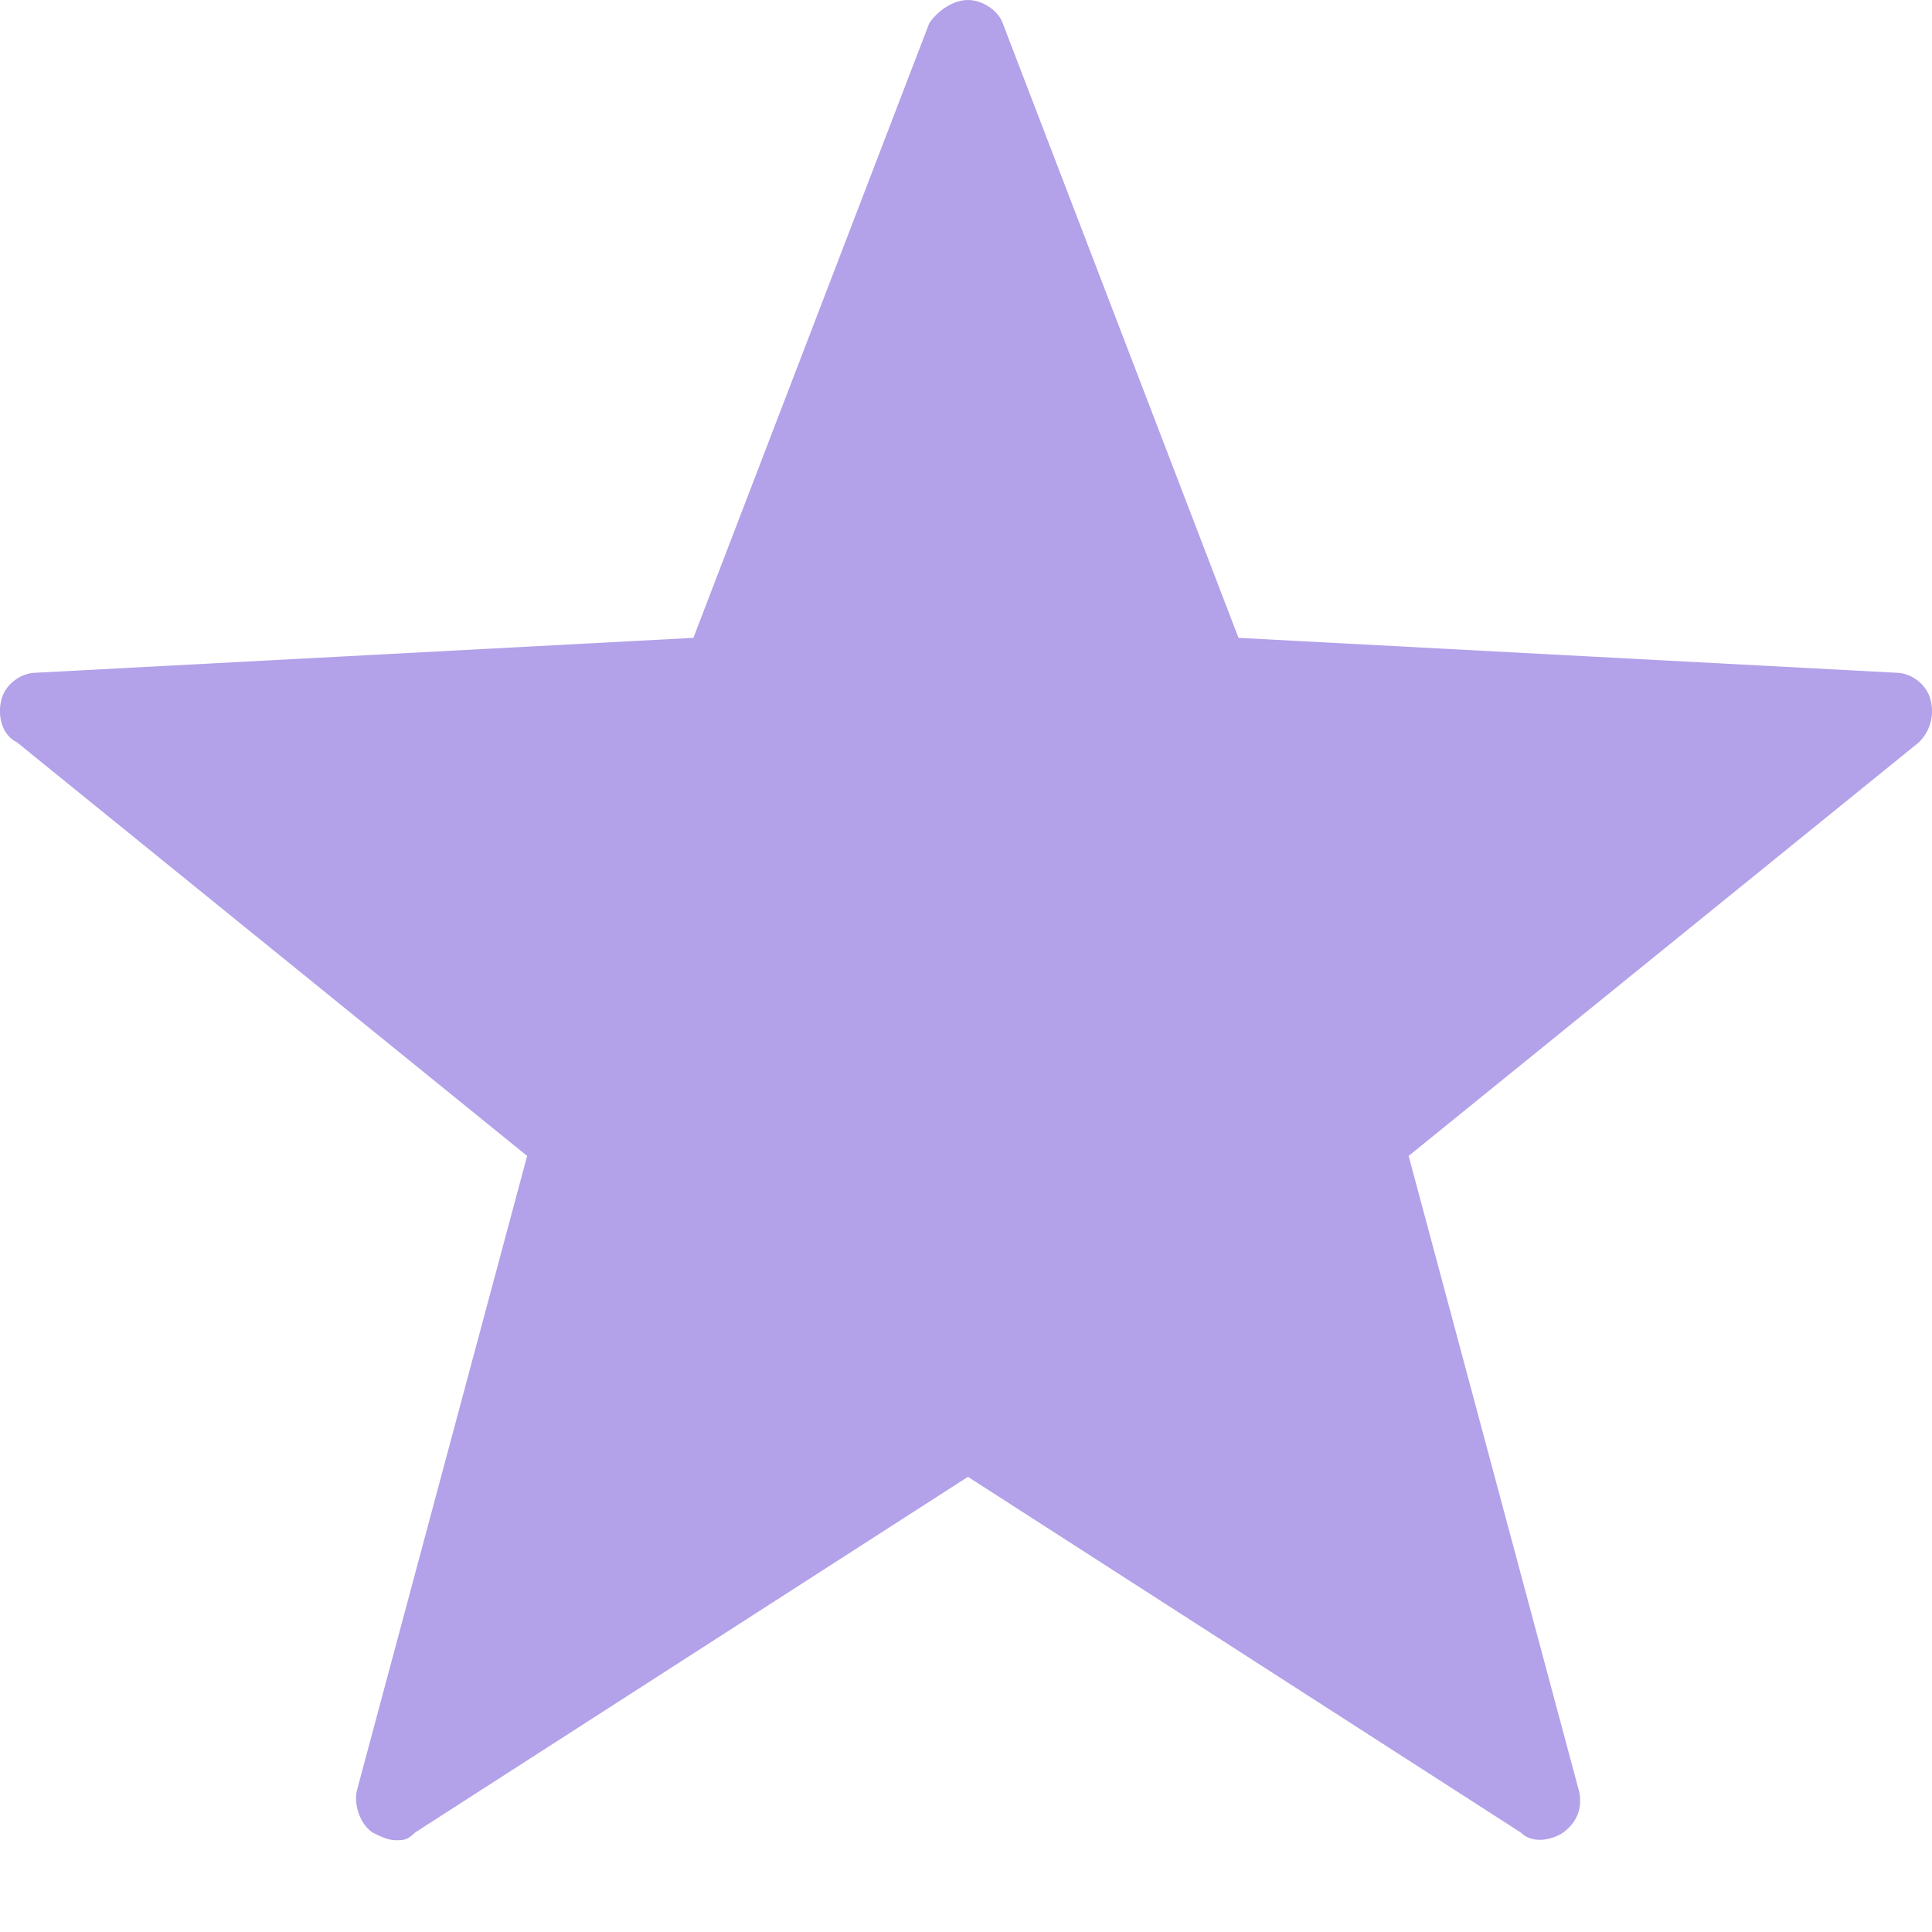<svg width="20" height="20" viewBox="0 0 20 20" fill="none" xmlns="http://www.w3.org/2000/svg">
<path d="M4.097 19.05C4.017 19.05 3.937 19.01 3.856 18.97C3.736 18.89 3.656 18.69 3.696 18.53L5.457 11.966L0.175 7.684C0.014 7.604 -0.026 7.404 0.014 7.244C0.054 7.084 0.215 6.964 0.375 6.964L7.178 6.603L9.62 0.24C9.7 0.12 9.86 0 10.02 0C10.18 0 10.34 0.12 10.38 0.24L12.821 6.603L19.625 6.964C19.785 6.964 19.945 7.084 19.985 7.244C20.025 7.404 19.985 7.564 19.865 7.684L14.582 11.966L16.343 18.53C16.383 18.69 16.343 18.85 16.183 18.97C16.063 19.05 15.863 19.09 15.743 18.97L10.02 15.288L4.297 18.97C4.217 19.05 4.177 19.05 4.097 19.05Z" fill="#B3A1E9"/>
</svg>
